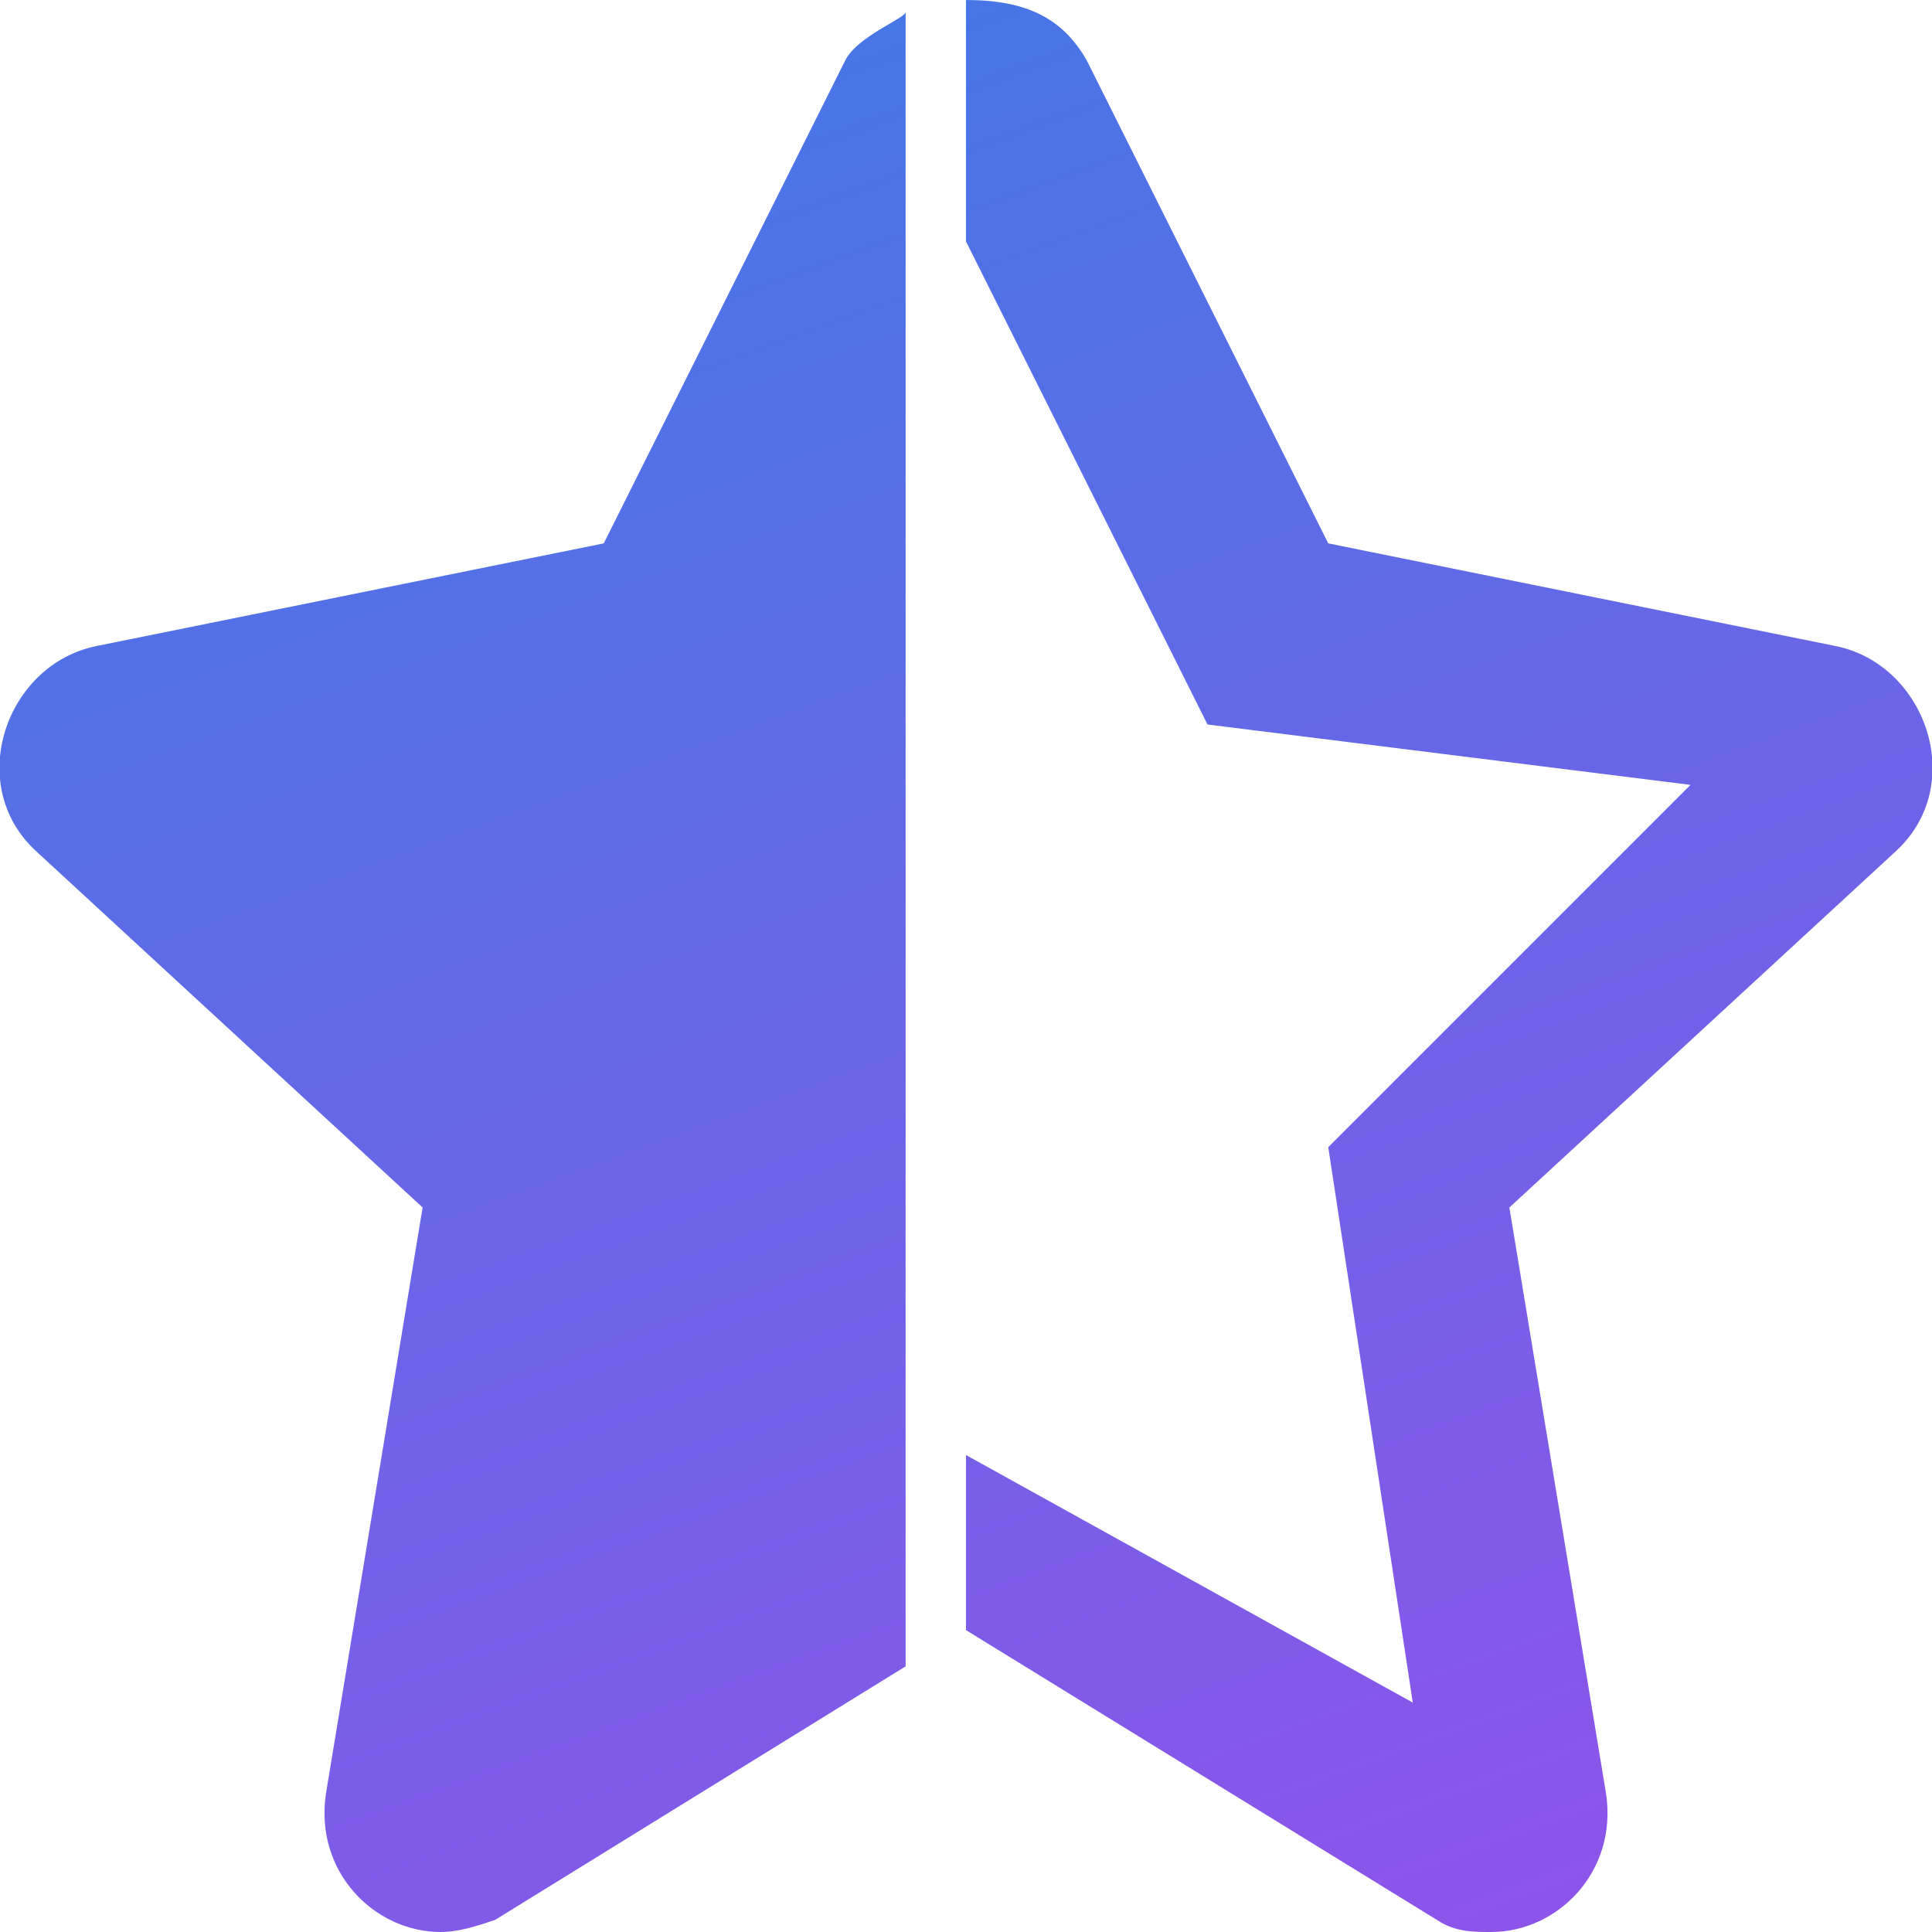<?xml version="1.0" encoding="utf-8"?>
<!-- Generator: Adobe Illustrator 19.0.0, SVG Export Plug-In . SVG Version: 6.00 Build 0)  -->
<svg version="1.1" id="Calque_1" xmlns="http://www.w3.org/2000/svg" xmlns:xlink="http://www.w3.org/1999/xlink" x="0px" y="0px"
	 viewBox="0 0 32 32" style="enable-background:new 0 0 32 32;" xml:space="preserve">
<style type="text/css">
	.st0{fill:url(#XMLID_2_);}
</style>
<linearGradient id="XMLID_2_" gradientUnits="userSpaceOnUse" x1="11.451" y1="1.468" x2="22.85" y2="32.788">
	<stop  offset="0" style="stop-color:#4776E6"/>
	<stop  offset="1" style="stop-color:#8E54E9"/>
</linearGradient>
<path id="XMLID_246_" class="st0" d="M15,27.6l-6.8,4.2C7.9,31.9,7.6,32,7.3,32c-1.1,0-2.1-1-1.9-2.3L7,20l-6.4-5.9
	C-0.6,13,0.1,11,1.6,10.7L10,9l4-8c0.2-0.4,1-0.7,1-0.8V27.6z M30.4,10.7L22,9l-4-8c-0.4-0.7-1-1-2-1v4l4,8l8,1l-6,6l1.4,9.2
	L16,24.1V27l7.8,4.8c0.3,0.2,0.6,0.2,0.9,0.2c1.1,0,2.1-1,1.9-2.3L25,20l6.4-5.9C32.6,13,31.9,11,30.4,10.7z"/>
</svg>
